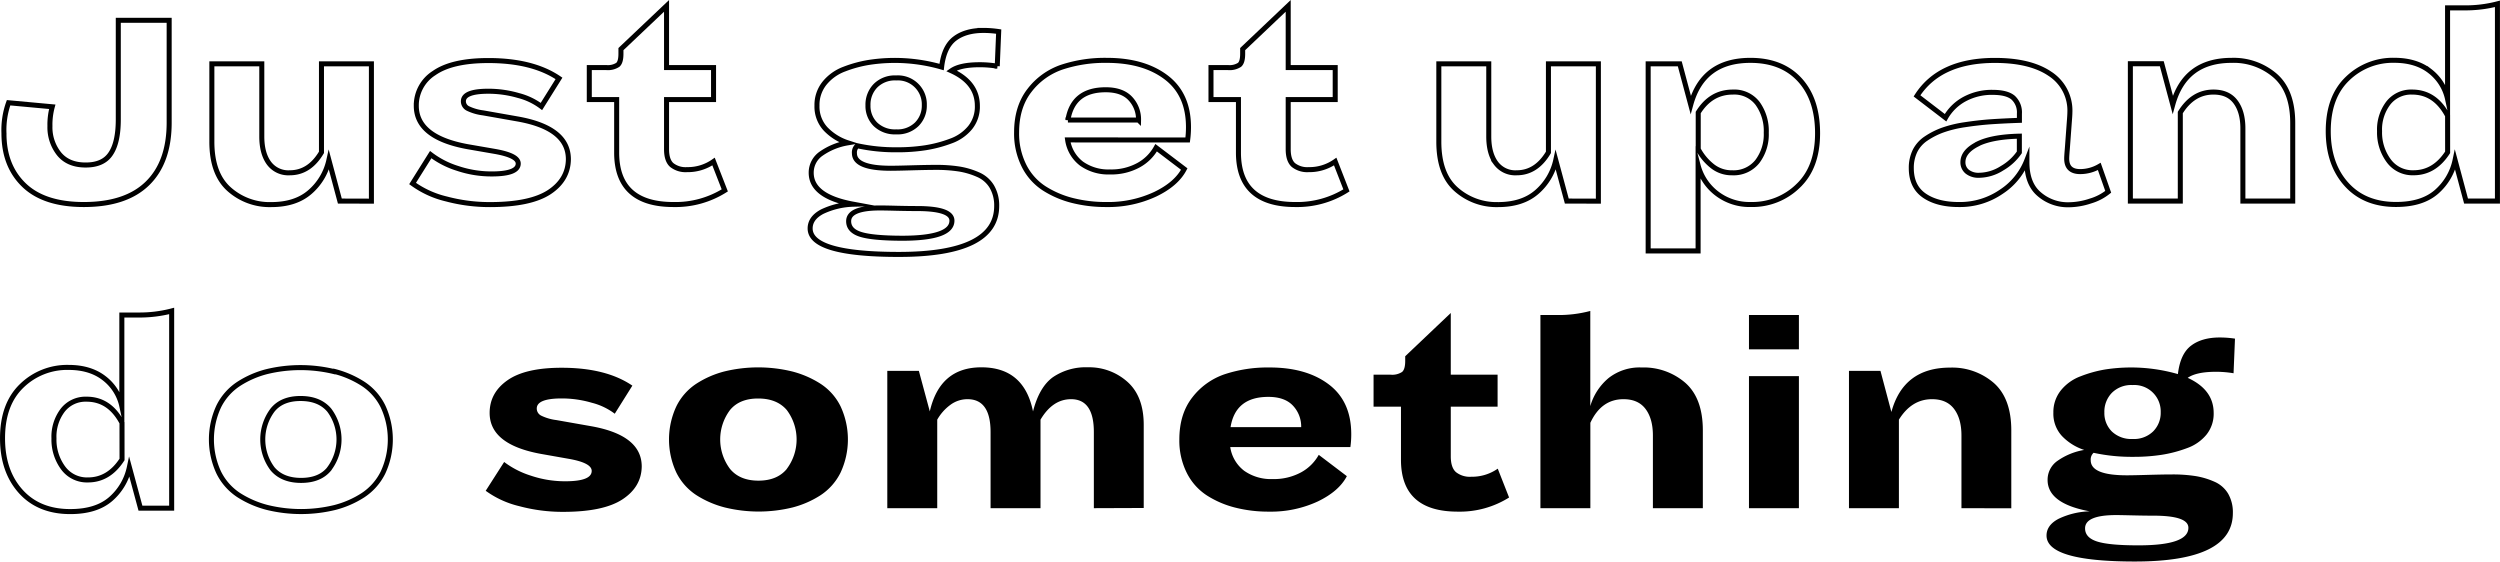 <svg xmlns="http://www.w3.org/2000/svg" viewBox="0 0 801 179.91"><defs><style>.cls-1{fill:none;stroke:#000;stroke-miterlimit:10;stroke-width:1.61px;}</style></defs><g id="Layer_2" data-name="Layer 2"><g id="Design"><path class="cls-1" d="M7.73,59.34q-6.47-6.2-6.46-16.63a25.85,25.85,0,0,1,1.48-9.79l14,1.29A21.9,21.9,0,0,0,16,40.4a13.66,13.66,0,0,0,2.91,8.87q2.91,3.6,8.54,3.6t8-3.6q2.45-3.6,2.45-11V6.5H54.2V39.29q0,12.66-6.93,19.45T26.86,65.53Q14.2,65.53,7.73,59.34Z"/><path class="cls-1" d="M108.89,64.42,105.38,51.3a18.74,18.74,0,0,1-6.1,10.25q-4.61,4-12.37,4a19.44,19.44,0,0,1-13.58-5q-5.46-4.94-5.45-15.19V20.45h16V43.72q0,5.37,2.26,8.5a7.71,7.71,0,0,0,6.7,3.14q6.29,0,10.16-6.55V20.45h16v44Z"/><path class="cls-1" d="M176,61.55q-6.09,4-19,4a53.83,53.83,0,0,1-14-1.81,30.32,30.32,0,0,1-10.81-4.94L138,49.54a27.81,27.81,0,0,0,8.54,4.39,34.15,34.15,0,0,0,11,1.8q8.5,0,8.5-3.32c0-1.73-2.47-3-7.39-3.88L149.82,47q-16.44-3-16.44-13.12a12.27,12.27,0,0,1,5.72-10.48q5.73-4,17.37-4,14.22,0,22.63,5.72l-5.63,9a20.89,20.89,0,0,0-7.35-3.51,34.47,34.47,0,0,0-9.65-1.38q-8,0-8,3.23a2.56,2.56,0,0,0,1.48,2.31,15.59,15.59,0,0,0,4.81,1.39l11,1.94q16.35,2.86,16.35,12.93C182.06,55.36,180,58.91,176,61.55Z"/><path class="cls-1" d="M232.22,61a29.65,29.65,0,0,1-16.44,4.53q-18.19,0-18.2-16.63v-17h-8.77V21.65h5.45a5.82,5.82,0,0,0,3.69-.88c.68-.59,1-1.77,1-3.56V15.73L213.56,1.88V21.65h15.06V31.9H213.56V47.79q0,3.6,1.67,5.08a7.11,7.11,0,0,0,4.89,1.48,14.42,14.42,0,0,0,8.5-2.59Z"/><path class="cls-1" d="M259.57,73.19q0-3.31,3.83-5.36a24.77,24.77,0,0,1,10-2.4q-13.49-2.49-13.49-10.07a7.37,7.37,0,0,1,3.28-6.19,20.91,20.91,0,0,1,8.45-3.41,17.19,17.19,0,0,1-7.11-4.44,10.49,10.49,0,0,1-2.77-7.48,11.11,11.11,0,0,1,2.4-7.16,14.78,14.78,0,0,1,6.33-4.53A39.46,39.46,0,0,1,278.37,20a54.2,54.2,0,0,1,23.32,1.48q.75-6.47,4.21-9.1t9.19-2.63a32.79,32.79,0,0,1,4.89.37l-.46,11.08a35,35,0,0,0-5.63-.46q-6.28,0-9.06,1.94,8.32,3.8,8.32,11.27a10.69,10.69,0,0,1-2.31,6.93,14.16,14.16,0,0,1-6.28,4.34,41.26,41.26,0,0,1-8.13,2.13,58.55,58.55,0,0,1-9,.64,57.39,57.39,0,0,1-12.75-1.29,2.87,2.87,0,0,0-.92,2.4q0,4.8,11.64,4.81,1.94,0,6.69-.14c3.17-.09,5.75-.14,7.72-.14a47.52,47.52,0,0,1,7.43.51,24.51,24.51,0,0,1,6.1,1.8,9.48,9.48,0,0,1,4.43,3.83A11.9,11.9,0,0,1,319.34,66q0,15.51-31.32,15.52Q259.57,81.51,259.57,73.19ZM305,70.7q0-3.89-11.27-3.88-2.58,0-6.42-.09c-2.56-.07-4.36-.1-5.4-.1q-10,0-10,4.25,0,3,3.83,4.21T289,76.33Q305,76.33,305,70.7ZM293.75,39.8a8.41,8.41,0,0,0,2.4-6.14,8.46,8.46,0,0,0-9-8.69,8.78,8.78,0,0,0-6.65,2.5,8.68,8.68,0,0,0-2.4,6.28,8.25,8.25,0,0,0,2.4,6.09,9,9,0,0,0,6.65,2.41A8.78,8.78,0,0,0,293.75,39.8Z"/><path class="cls-1" d="M342.07,44.83a11.65,11.65,0,0,0,4.48,7.62,14.85,14.85,0,0,0,9.1,2.64,18.15,18.15,0,0,0,9.14-2.17,14.24,14.24,0,0,0,5.64-5.59l9,6.83Q376.9,59,370.1,62.25a35.63,35.63,0,0,1-15.65,3.28,43.68,43.68,0,0,1-10.86-1.3,30.76,30.76,0,0,1-9.1-3.92,18.43,18.43,0,0,1-6.42-7.26,23,23,0,0,1-2.35-10.62q0-8.13,4.11-13.44a22,22,0,0,1,10.39-7.48,44,44,0,0,1,14.41-2.17q11.82,0,19,5.45t7.16,16a30.76,30.76,0,0,1-.27,4.06Zm.09-6.37h22.63a9.72,9.72,0,0,0-2.63-6.88q-2.64-2.82-7.9-2.82Q343.73,28.76,342.16,38.46Z"/><path class="cls-1" d="M431.4,61A29.65,29.65,0,0,1,415,65.53q-18.19,0-18.2-16.63v-17H388V21.65h5.45a5.83,5.83,0,0,0,3.7-.88c.68-.59,1-1.77,1-3.56V15.73L412.74,1.88V21.65H427.8V31.9H412.74V47.79c0,2.4.56,4.09,1.66,5.08a7.14,7.14,0,0,0,4.9,1.48,14.44,14.44,0,0,0,8.5-2.59Z"/><path class="cls-1" d="M502,64.42,498.47,51.3a18.8,18.8,0,0,1-6.1,10.25q-4.62,4-12.38,4a19.43,19.43,0,0,1-13.57-5Q461,55.65,461,45.39V20.45h16V43.72q0,5.37,2.26,8.5a7.71,7.71,0,0,0,6.7,3.14q6.27,0,10.16-6.55V20.45h16v44Z"/><path class="cls-1" d="M576.63,25.57q5.72,6.24,5.72,17.14t-6.19,16.81a20.93,20.93,0,0,1-15.15,6A17.18,17.18,0,0,1,550.07,62a16.64,16.64,0,0,1-6-9V80.4h-16V20.45H538.2l3.51,13.11q3.87-14.22,19.12-14.22Q570.9,19.34,576.63,25.57ZM563.05,51.76a14.38,14.38,0,0,0,2.86-9.24,15.05,15.05,0,0,0-2.77-9.37,9.37,9.37,0,0,0-7.95-3.65q-7,0-11.08,6.56V47.79A17.13,17.13,0,0,0,548.36,53,9.92,9.92,0,0,0,555,55.36,9.69,9.69,0,0,0,563.05,51.76Z"/><path class="cls-1" d="M653.35,62.2q-3.93-3.33-3.93-10.25V51.3a21.07,21.07,0,0,1-8.17,10.11,23.34,23.34,0,0,1-13.63,4.12q-6.93,0-11.08-2.87t-4.16-8.77a12.25,12.25,0,0,1,1.2-5.55,10.37,10.37,0,0,1,3.6-4,24.33,24.33,0,0,1,5.32-2.68,37.51,37.51,0,0,1,7.11-1.71q4.2-.64,8.18-.93c2.64-.18,5.72-.34,9.23-.46V36.43a6.41,6.41,0,0,0-2-5.13q-2-1.71-6.61-1.71a18.37,18.37,0,0,0-8.91,2.13,15.31,15.31,0,0,0-6.15,6l-9.14-7q7.29-11.37,25-11.36,11.28,0,17.6,4.29A14,14,0,0,1,663.19,36c0,.5-.06,1.54-.19,3.15l-.64,8.68c-.13,1.48-.19,2.46-.19,3q0,4.16,4.34,4.15a12.26,12.26,0,0,0,6.1-1.66l2.86,8.13a16.45,16.45,0,0,1-5.68,2.95,22.53,22.53,0,0,1-7.06,1.21A14,14,0,0,1,653.35,62.2Zm-19.81-16q-4.62,2.36-4.62,5.78A3.82,3.82,0,0,0,630.3,55a5.76,5.76,0,0,0,3.79,1.16,14,14,0,0,0,7.39-2.27A17.06,17.06,0,0,0,647,48.81V43.63Q638.16,43.83,633.54,46.17Z"/><path class="cls-1" d="M718.62,64.42V41.14c0-3.57-.79-6.41-2.36-8.5s-3.92-3.14-7.06-3.14q-6.57,0-10.63,6.56V64.42h-16v-44h10.07l3.51,13.11Q700.06,19.34,715,19.34a20.31,20.31,0,0,1,14,4.94q5.6,4.93,5.59,15.2V64.42Z"/><path class="cls-1" d="M790.12,64.42,786.61,51.3a18.49,18.49,0,0,1-6,10.21q-4.62,4-12.93,4-10.08,0-15.89-6.47t-5.82-17q0-10.91,6.14-16.81a20.85,20.85,0,0,1,15-5.91q6.93,0,11.36,3.41a15.38,15.38,0,0,1,5.73,9V2.52h5.17a41,41,0,0,0,10.81-1.29V64.42Zm-5.91-27.35q-4-7.57-11.36-7.57A9.26,9.26,0,0,0,765.23,33a14,14,0,0,0-2.82,9.05,15.22,15.22,0,0,0,2.91,9.42,9.43,9.43,0,0,0,8,3.88q6.66,0,10.9-6.55Z"/><path class="cls-1" d="M45,162.82,41.45,149.7a18.49,18.49,0,0,1-6,10.21q-4.62,4-12.93,4-10.08,0-15.89-6.47t-5.82-17q0-10.89,6.14-16.81a20.85,20.85,0,0,1,15-5.91q6.93,0,11.36,3.42a15.32,15.32,0,0,1,5.73,9V100.93h5.17A41,41,0,0,0,55,99.63v63.19Zm-5.91-27.35q-4-7.58-11.36-7.57a9.26,9.26,0,0,0-7.62,3.51,14,14,0,0,0-2.82,9.05,15.27,15.27,0,0,0,2.91,9.43,9.45,9.45,0,0,0,8,3.88q6.65,0,10.9-6.56Z"/><path class="cls-1" d="M107.14,119a31.2,31.2,0,0,1,9.1,3.93,18.2,18.2,0,0,1,6.46,7.25,25.1,25.1,0,0,1,0,21.25,18.47,18.47,0,0,1-6.42,7.25,30.69,30.69,0,0,1-9,3.92,45.59,45.59,0,0,1-21.62,0,31.45,31.45,0,0,1-9.1-3.92,18.34,18.34,0,0,1-6.46-7.25,25.1,25.1,0,0,1,0-21.25A18.33,18.33,0,0,1,76.47,123a30.56,30.56,0,0,1,9-3.93,45.94,45.94,0,0,1,21.62,0Zm-1.67,31.22a15.66,15.66,0,0,0,0-18.84q-3.14-3.69-9.14-3.7t-9,3.7a15.7,15.7,0,0,0,0,18.84q3.14,3.7,9.14,3.7T105.47,150.25Z"/><path d="M199.43,160q-6.1,4-19,4a53.72,53.72,0,0,1-14-1.81,30.24,30.24,0,0,1-10.81-4.94l5.91-9.23a28.09,28.09,0,0,0,8.55,4.38,34.14,34.14,0,0,0,11,1.8c5.67,0,8.5-1.1,8.5-3.32q0-2.59-7.39-3.88l-8.87-1.57q-16.44-3-16.44-13.12,0-6.47,5.73-10.48t17.37-4q14.22,0,22.63,5.73l-5.64,9a20.49,20.49,0,0,0-7.34-3.51,34.12,34.12,0,0,0-9.65-1.39q-8,0-8,3.23a2.54,2.54,0,0,0,1.48,2.31,15.43,15.43,0,0,0,4.8,1.39l11,1.94q16.35,2.86,16.35,12.93Q205.52,156,199.43,160Z"/><path d="M253.75,119a31.2,31.2,0,0,1,9.1,3.93,18.2,18.2,0,0,1,6.46,7.25,25.1,25.1,0,0,1,0,21.25,18.47,18.47,0,0,1-6.42,7.25,30.69,30.69,0,0,1-9,3.92,45.55,45.55,0,0,1-21.61,0,31.33,31.33,0,0,1-9.1-3.92,18.36,18.36,0,0,1-6.47-7.25,25.1,25.1,0,0,1,0-21.25,18.33,18.33,0,0,1,6.42-7.25,30.56,30.56,0,0,1,9-3.93,45.94,45.94,0,0,1,21.62,0Zm-1.66,31.22a15.7,15.7,0,0,0,0-18.84q-3.15-3.69-9.15-3.7t-9.05,3.7a15.7,15.7,0,0,0,0,18.84Q237,154,243,154T252.09,150.25Z"/><path d="M350.47,162.82V138.43q0-10.53-7.3-10.53-5.91,0-9.79,6.56v28.36h-16V138.43q0-10.53-7.39-10.53a9.18,9.18,0,0,0-5.59,1.89,15.1,15.1,0,0,0-4.11,4.67v28.36h-16v-44H294.4l3.51,13q3.22-14.13,16.53-14.13,13.68,0,16.54,14.13,2-7.84,6.42-11a18.7,18.7,0,0,1,11.13-3.14,18.37,18.37,0,0,1,12.7,4.66q5.22,4.66,5.22,13.81v26.61Z"/><path d="M394.17,143.23a11.69,11.69,0,0,0,4.48,7.62,14.87,14.87,0,0,0,9.1,2.64,18.22,18.22,0,0,0,9.15-2.17,14.28,14.28,0,0,0,5.63-5.59l9,6.83q-2.49,4.81-9.28,8.09a35.7,35.7,0,0,1-15.66,3.28,43.08,43.08,0,0,1-10.85-1.3,30.65,30.65,0,0,1-9.1-3.92,18.47,18.47,0,0,1-6.42-7.25,23.08,23.08,0,0,1-2.36-10.63q0-8.13,4.11-13.44a22,22,0,0,1,10.4-7.48,43.92,43.92,0,0,1,14.41-2.17q11.82,0,19,5.45t7.16,16a29.16,29.16,0,0,1-.28,4.06Zm.1-6.37H416.9a9.72,9.72,0,0,0-2.63-6.88q-2.64-2.82-7.9-2.82Q395.84,127.16,394.27,136.86Z"/><path d="M483.51,159.4a29.66,29.66,0,0,1-16.45,4.53q-18.19,0-18.19-16.63v-17h-8.78V120.05h5.45a5.78,5.78,0,0,0,3.69-.88c.68-.59,1-1.77,1-3.56v-1.47l14.6-13.86v19.77h15V130.3h-15v15.89c0,2.4.55,4.1,1.66,5.08a7.14,7.14,0,0,0,4.9,1.48,14.39,14.39,0,0,0,8.49-2.59Z"/><path d="M540,122.68q5.58,4.95,5.59,15.2v24.94h-16V139.54c0-3.57-.78-6.41-2.35-8.5s-3.93-3.14-7.07-3.14q-7.11,0-10.62,7.57v27.35h-16V100.93h5.08a39.53,39.53,0,0,0,10.9-1.3v30.49a18.33,18.33,0,0,1,5.87-9A16.1,16.1,0,0,1,526,117.74,20.38,20.38,0,0,1,540,122.68Z"/><path d="M560.37,111.92v-11h16v11Zm0,50.9V120.51h16v42.31Z"/><path d="M628.45,162.82V139.54c0-3.57-.78-6.41-2.35-8.5s-3.93-3.14-7.07-3.14q-6.56,0-10.62,6.56v28.36h-16v-44H602.5L606,132q3.87-14.22,18.84-14.22a20.38,20.38,0,0,1,14,4.94q5.58,4.95,5.58,15.2v24.94Z"/><path d="M655.71,171.59c0-2.21,1.28-4,3.83-5.35a24.6,24.6,0,0,1,10-2.41q-13.5-2.49-13.49-10.06a7.34,7.34,0,0,1,3.28-6.19,20.85,20.85,0,0,1,8.45-3.42,17.19,17.19,0,0,1-7.11-4.44,10.49,10.49,0,0,1-2.77-7.48,11.11,11.11,0,0,1,2.4-7.16,14.67,14.67,0,0,1,6.33-4.52,39.5,39.5,0,0,1,7.85-2.18,54.2,54.2,0,0,1,23.32,1.48q.75-6.47,4.21-9.1t9.19-2.63a32.79,32.79,0,0,1,4.89.37l-.46,11.09a34,34,0,0,0-5.63-.47q-6.28,0-9.06,1.94,8.32,3.8,8.32,11.27a10.69,10.69,0,0,1-2.31,6.93,14.16,14.16,0,0,1-6.28,4.34,41.26,41.26,0,0,1-8.13,2.13,58.55,58.55,0,0,1-9,.64,57.39,57.39,0,0,1-12.75-1.29,2.87,2.87,0,0,0-.92,2.4q0,4.82,11.64,4.81,1.93,0,6.69-.14c3.17-.09,5.75-.14,7.72-.14a47.52,47.52,0,0,1,7.43.51,24.51,24.51,0,0,1,6.1,1.8,9.48,9.48,0,0,1,4.43,3.83,11.9,11.9,0,0,1,1.53,6.24q0,15.51-31.32,15.52Q655.71,179.91,655.71,171.59Zm45.45-2.49q0-3.89-11.27-3.88-2.6,0-6.42-.09c-2.56-.06-4.36-.1-5.41-.1q-10,0-10,4.25c0,2,1.28,3.38,3.83,4.21s7,1.24,13.26,1.24Q701.16,174.73,701.16,169.1Zm-11.27-30.9a8.41,8.41,0,0,0,2.4-6.14,8.46,8.46,0,0,0-9-8.69,8.78,8.78,0,0,0-6.65,2.5,8.68,8.68,0,0,0-2.4,6.28,8.29,8.29,0,0,0,2.4,6.1,9,9,0,0,0,6.65,2.4A8.78,8.78,0,0,0,689.89,138.2Z"/></g></g></svg>